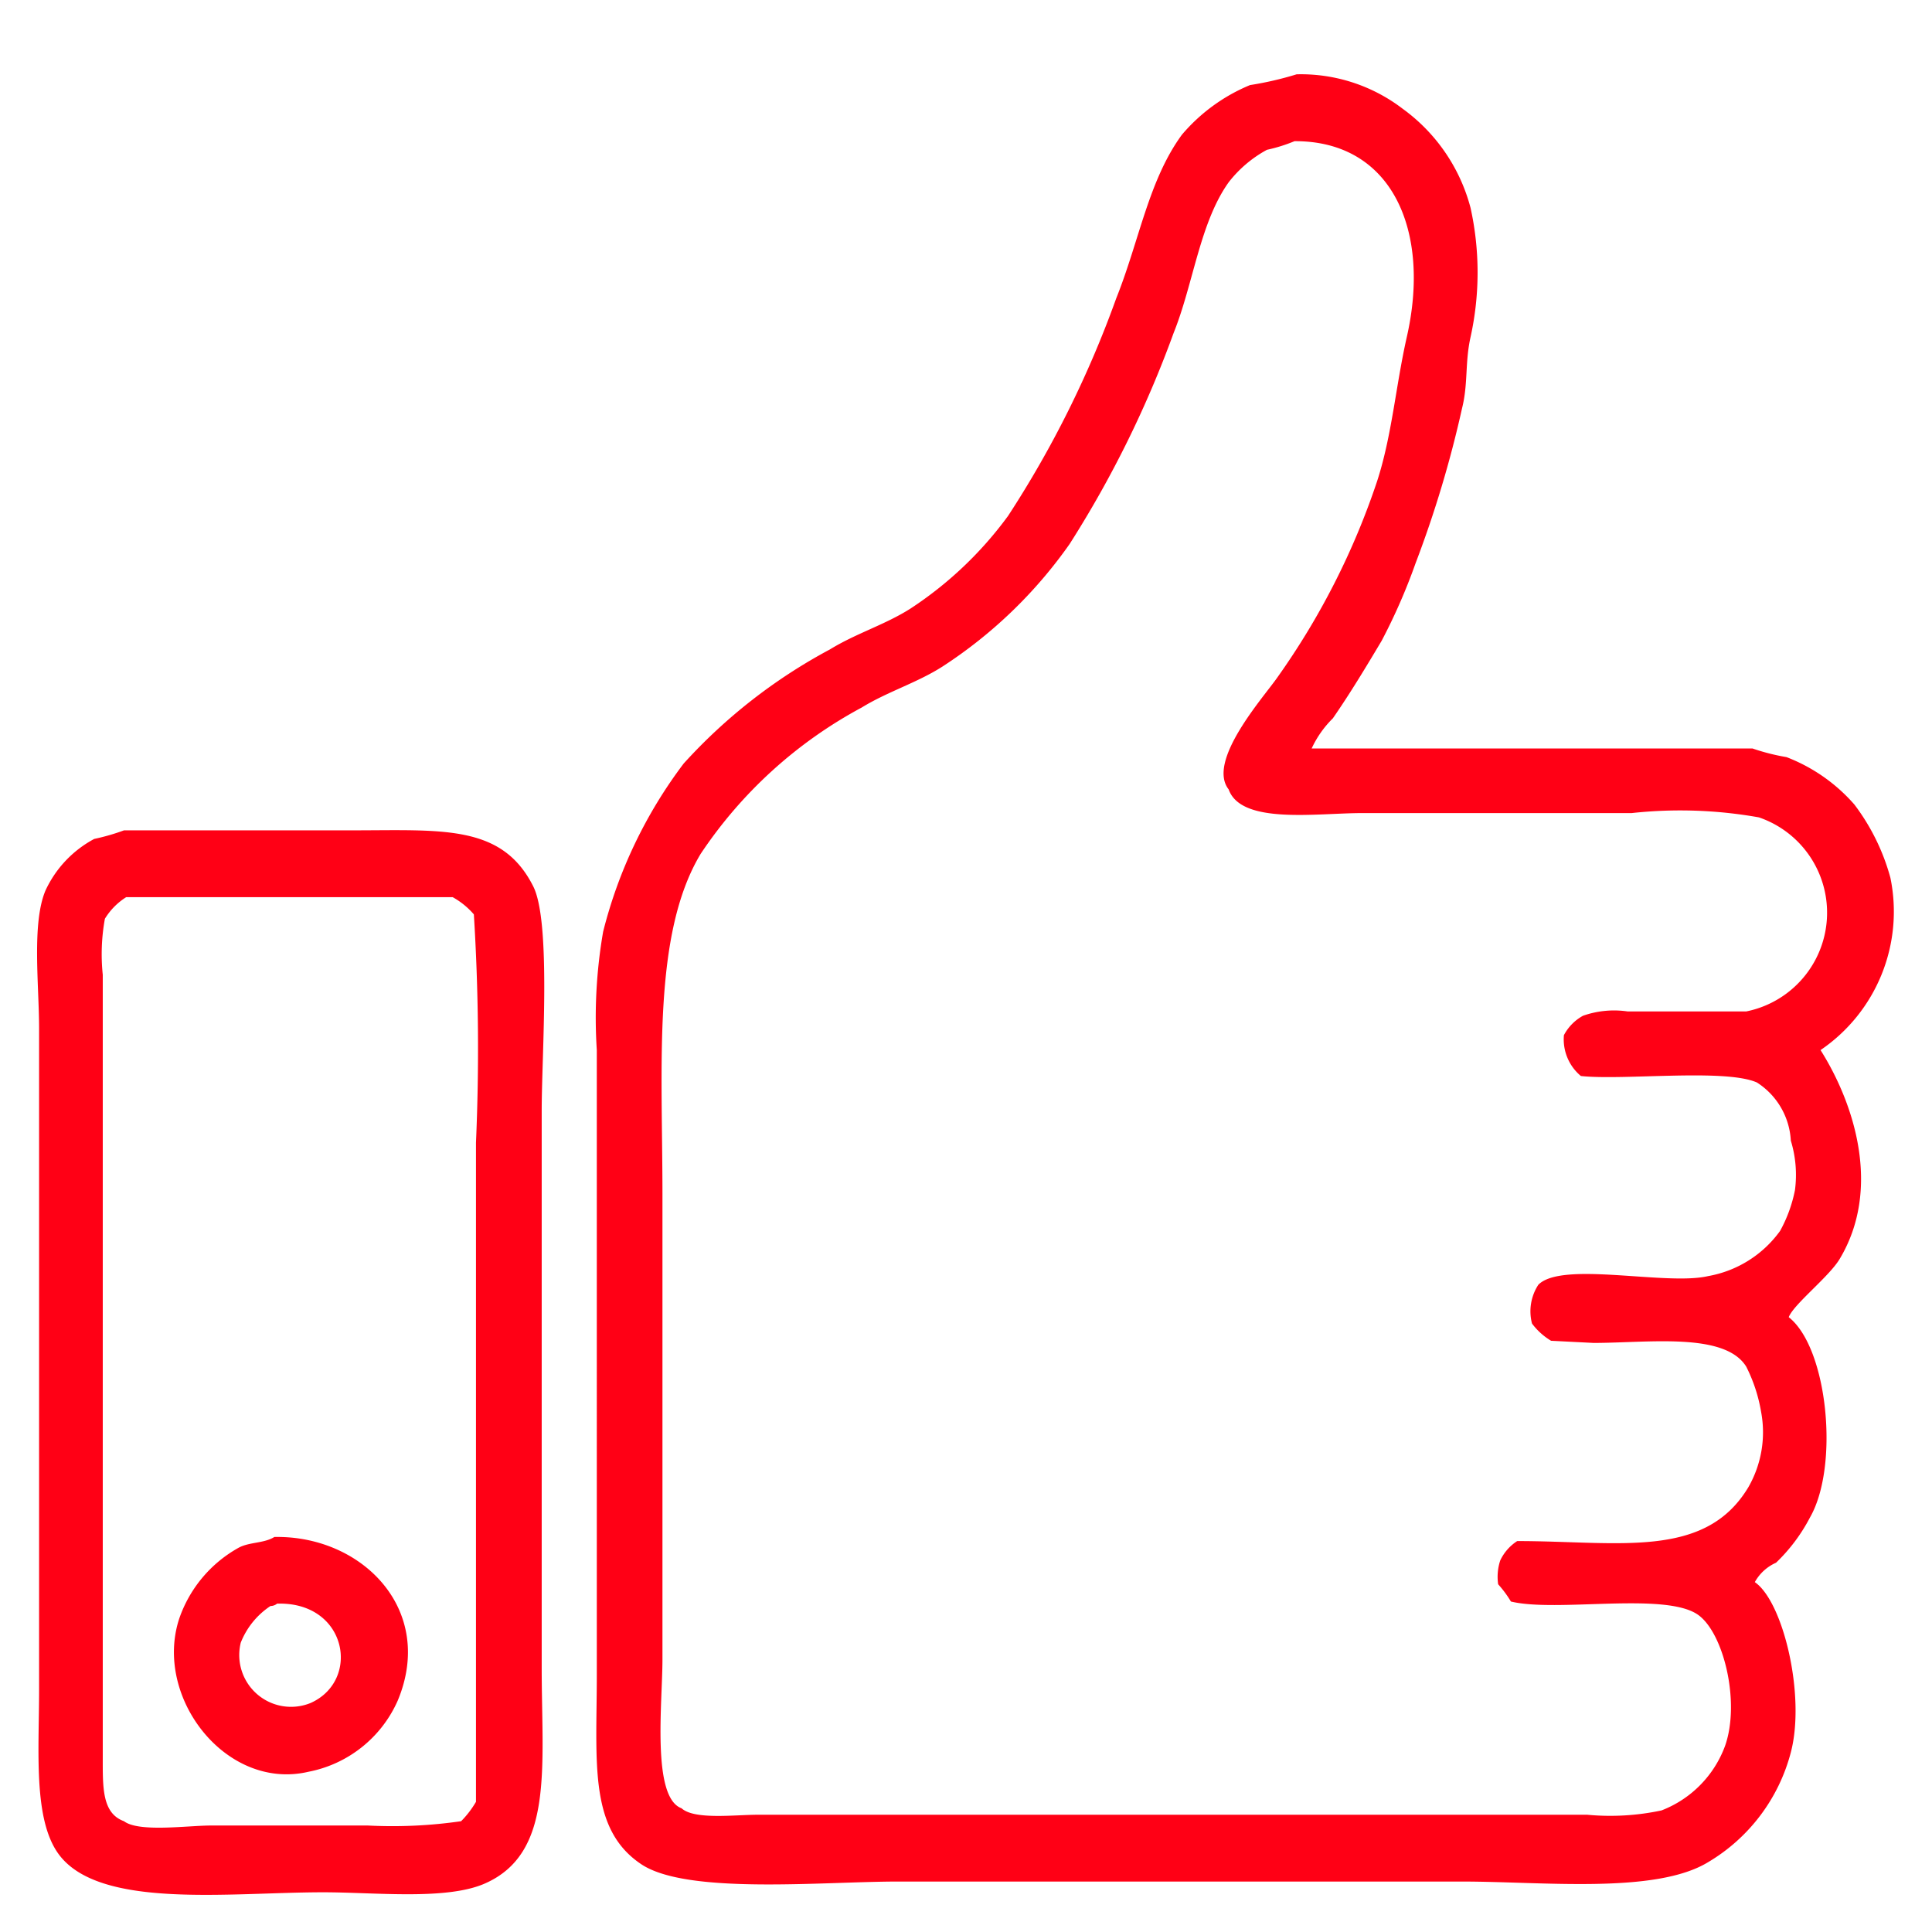 <svg xmlns="http://www.w3.org/2000/svg" width="52" height="52" viewBox="0 0 52 52">
  <defs>
    <style>
      .cls-1 {
        fill: #ff0015;
        fill-rule: evenodd;
      }
    </style>
  </defs>
  <path id="Color_Fill_1" data-name="Color Fill 1" class="cls-1" d="M34.9,2a4.511,4.511,0,0,1,2.854.928A4.8,4.8,0,0,1,39.58,5.594a8.077,8.077,0,0,1,0,3.479c-0.153.685-.063,1.257-0.228,1.913A29.94,29.94,0,0,1,38.1,15.16a15.759,15.759,0,0,1-.913,2.087c-0.417.7-.848,1.416-1.313,2.087a2.768,2.768,0,0,0-.571.812H47.171a5.764,5.764,0,0,0,.913.232,4.63,4.63,0,0,1,1.826,1.275,5.767,5.767,0,0,1,.97,1.971A4.507,4.507,0,0,1,49,28.263c0.918,1.454,1.644,3.741.514,5.624-0.289.481-1.237,1.217-1.37,1.565,1.052,0.825,1.366,4.01.571,5.392a4.676,4.676,0,0,1-.913,1.217,1.215,1.215,0,0,0-.571.522c0.769,0.529,1.368,3.062.97,4.58a4.861,4.861,0,0,1-2.226,2.957c-1.418.865-4.442,0.522-6.621,0.522H24.169c-2.023,0-5.669.359-6.906-.464-1.426-.948-1.2-2.753-1.2-5.1V28.263a13.543,13.543,0,0,1,.171-3.189A12.6,12.6,0,0,1,18.4,20.552a14.586,14.586,0,0,1,3.938-3.073c0.706-.434,1.485-0.664,2.169-1.1a10.129,10.129,0,0,0,2.625-2.493,28.042,28.042,0,0,0,2.911-5.855c0.623-1.555.871-3.18,1.769-4.406A4.817,4.817,0,0,1,33.644,2.29,8.988,8.988,0,0,0,34.9,2ZM34.842,3.8a4.337,4.337,0,0,1-.742.232,3.281,3.281,0,0,0-1.027.87c-0.778,1.084-.953,2.74-1.484,4.058a28.9,28.9,0,0,1-2.8,5.682,12.471,12.471,0,0,1-3.425,3.3c-0.686.438-1.471,0.671-2.169,1.1a12.06,12.06,0,0,0-4.338,3.942c-1.3,2.165-1.027,5.679-1.027,9.16V44.67c0,1.154-.295,3.706.514,4,0.349,0.316,1.427.174,2.055,0.174H42.719a6.6,6.6,0,0,0,2-.116,2.954,2.954,0,0,0,1.712-1.739c0.416-1.185-.044-3.064-0.742-3.536-0.9-.608-3.794-0.05-5.023-0.348a2.935,2.935,0,0,0-.343-0.464A1.407,1.407,0,0,1,40.379,42a1.26,1.26,0,0,1,.457-0.522c2.73,0,5.052.5,6.221-1.449A2.969,2.969,0,0,0,47.4,38a4.259,4.259,0,0,0-.4-1.217c-0.581-.935-2.638-0.638-4.11-0.638l-1.142-.058a1.776,1.776,0,0,1-.514-0.464,1.305,1.305,0,0,1,.171-1.044c0.636-.646,3.436.03,4.566-0.232a3.039,3.039,0,0,0,1.941-1.218,3.8,3.8,0,0,0,.4-1.1A3.144,3.144,0,0,0,48.2,30.7a1.981,1.981,0,0,0-.913-1.565c-0.863-.381-3.6-0.05-4.737-0.174a1.283,1.283,0,0,1-.457-1.1,1.274,1.274,0,0,1,.514-0.522,2.519,2.519,0,0,1,1.2-.116H47A2.711,2.711,0,0,0,47.342,22a12.07,12.07,0,0,0-3.425-.116H36.669c-1.245,0-3.261.316-3.6-.638-0.6-.766.949-2.489,1.313-3.015a20.065,20.065,0,0,0,2.682-5.276c0.4-1.229.5-2.552,0.8-3.884C38.516,6.21,37.469,3.787,34.842,3.8ZM3.337,22.349H9.444c2.453,0,4.062-.173,4.908,1.507,0.487,0.966.228,4.528,0.228,6.029V44.9c0,2.661.339,4.985-1.541,5.8C12,51.149,10.1,50.931,8.7,50.931c-2.528,0-6.053.471-7.134-1.044-0.673-.943-0.514-2.77-0.514-4.406v-17.8c0-1.17-.2-2.828.171-3.71a3,3,0,0,1,1.313-1.391A5.814,5.814,0,0,0,3.337,22.349Zm0.057,1.8a1.779,1.779,0,0,0-.571.58,5.337,5.337,0,0,0-.057,1.507V47.279c0,0.824-.024,1.523.571,1.739,0.4,0.306,1.715.116,2.34,0.116H9.9a12.906,12.906,0,0,0,2.511-.116,2.59,2.59,0,0,0,.4-0.522V30.756a58.329,58.329,0,0,0-.057-6.145,2.074,2.074,0,0,0-.571-0.464H3.394Zm4,17.219c2.352-.043,4.333,1.958,3.31,4.406a3.311,3.311,0,0,1-2.4,1.913c-2.217.52-4.172-2-3.482-4.116a3.477,3.477,0,0,1,1.6-1.913C6.711,41.5,7.109,41.543,7.389,41.365Zm0.057,1.8a0.289,0.289,0,0,1-.171.058,2.113,2.113,0,0,0-.8.986,1.394,1.394,0,0,0,1.883,1.623C9.724,45.223,9.339,43.094,7.446,43.163Z"/>
</svg>
